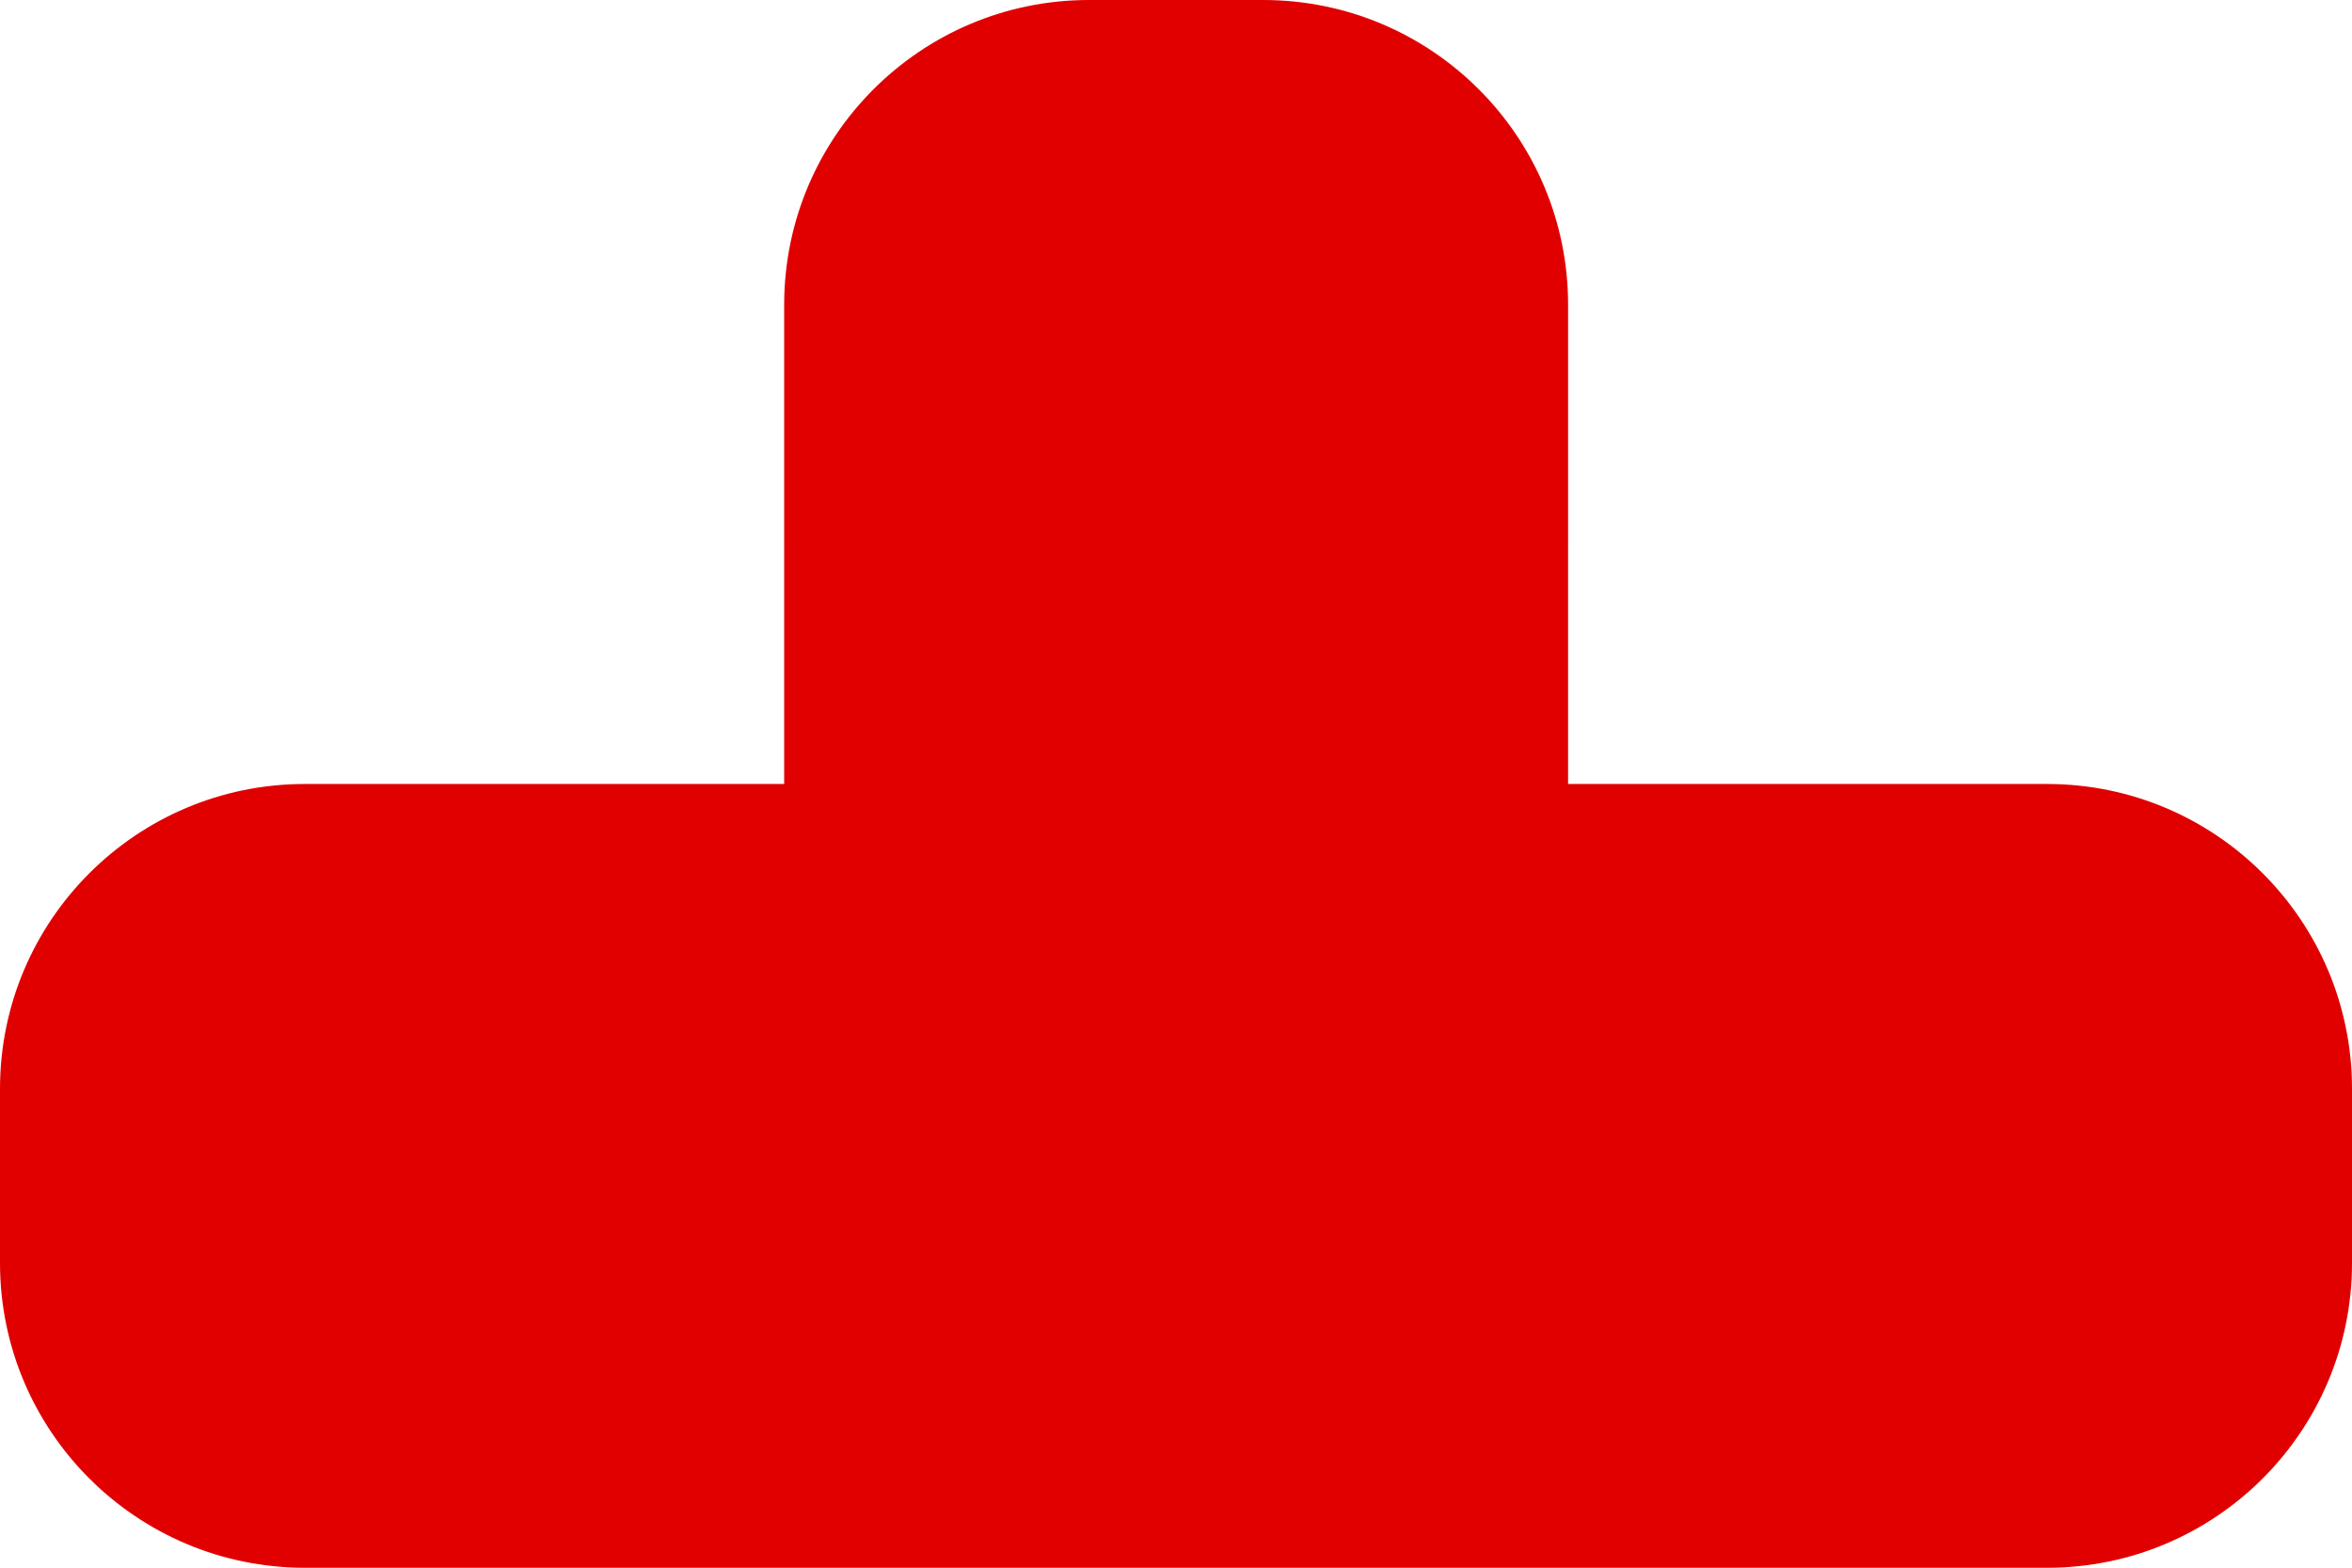 <?xml version="1.0" encoding="utf-8"?>
<!-- Generator: Adobe Illustrator 16.0.0, SVG Export Plug-In . SVG Version: 6.00 Build 0)  -->
<!DOCTYPE svg PUBLIC "-//W3C//DTD SVG 1.1//EN" "http://www.w3.org/Graphics/SVG/1.1/DTD/svg11.dtd">
<svg version="1.1" xmlns="http://www.w3.org/2000/svg" xmlns:xlink="http://www.w3.org/1999/xlink" x="0px" y="0px"
	 width="765.36px" height="510.264px" viewBox="0 0 765.36 510.264" enable-background="new 0 0 765.36 510.264"
	 xml:space="preserve">
<g id="Vit" display="none">
	<path display="inline" fill-rule="evenodd" clip-rule="evenodd" fill="#E1E1E1" d="M0,411.048
		c0,54.792,44.424,99.216,99.216,99.216h566.928c54.792,0,99.217-44.424,99.217-99.216v-56.664
		c0-54.792-44.425-99.216-99.217-99.216l-155.876,0.001l0.002-155.953C510.27,44.424,465.846,0,411.054,0H354.39
		c-54.792,0-99.216,44.424-99.216,99.216l0.002,155.953l-155.96-0.001C44.424,255.168,0,299.592,0,354.384V411.048"/>
</g>
<g id="Blå" display="none">
	<path display="inline" fill-rule="evenodd" clip-rule="evenodd" fill="#0000AA" d="M0,411.048
		c0,54.792,44.424,99.216,99.216,99.216h566.928c54.792,0,99.217-44.424,99.217-99.216v-56.664
		c0-54.792-44.425-99.216-99.217-99.216l-155.876,0.001l0.002-155.953C510.27,44.424,465.846,0,411.054,0H354.39
		c-54.792,0-99.216,44.424-99.216,99.216l0.002,155.953l-155.96-0.001C44.424,255.168,0,299.592,0,354.384V411.048"/>
</g>
<g id="Grön" display="none">
	<path display="inline" fill-rule="evenodd" clip-rule="evenodd" fill="#007700" d="M0,411.048
		c0,54.792,44.424,99.216,99.216,99.216h566.928c54.792,0,99.217-44.424,99.217-99.216v-56.664
		c0-54.792-44.425-99.216-99.217-99.216l-155.876,0.001l0.002-155.953C510.27,44.424,465.846,0,411.054,0H354.39
		c-54.792,0-99.216,44.424-99.216,99.216l0.002,155.953l-155.96-0.001C44.424,255.168,0,299.592,0,354.384V411.048"/>
</g>
<g id="Röd">
	<path fill-rule="evenodd" clip-rule="evenodd" fill="#E10000" d="M0,411.048c0,54.792,44.424,99.216,99.216,99.216h566.928
		c54.792,0,99.217-44.424,99.217-99.216v-56.664c0-54.792-44.425-99.216-99.217-99.216l-155.876,0.001l0.002-155.953
		C510.27,44.424,465.846,0,411.054,0H354.39c-54.792,0-99.216,44.424-99.216,99.216l0.002,155.953l-155.96-0.001
		C44.424,255.168,0,299.592,0,354.384V411.048"/>
</g>
<g id="Gul" display="none">
	<path display="inline" fill-rule="evenodd" clip-rule="evenodd" fill="#F2E000" d="M0,411.048
		c0,54.792,44.424,99.216,99.216,99.216h566.928c54.792,0,99.217-44.424,99.217-99.216v-56.664
		c0-54.792-44.425-99.216-99.217-99.216l-155.876,0.001l0.002-155.953C510.27,44.424,465.846,0,411.054,0H354.39
		c-54.792,0-99.216,44.424-99.216,99.216l0.002,155.953l-155.96-0.001C44.424,255.168,0,299.592,0,354.384V411.048"/>
</g>
</svg>

